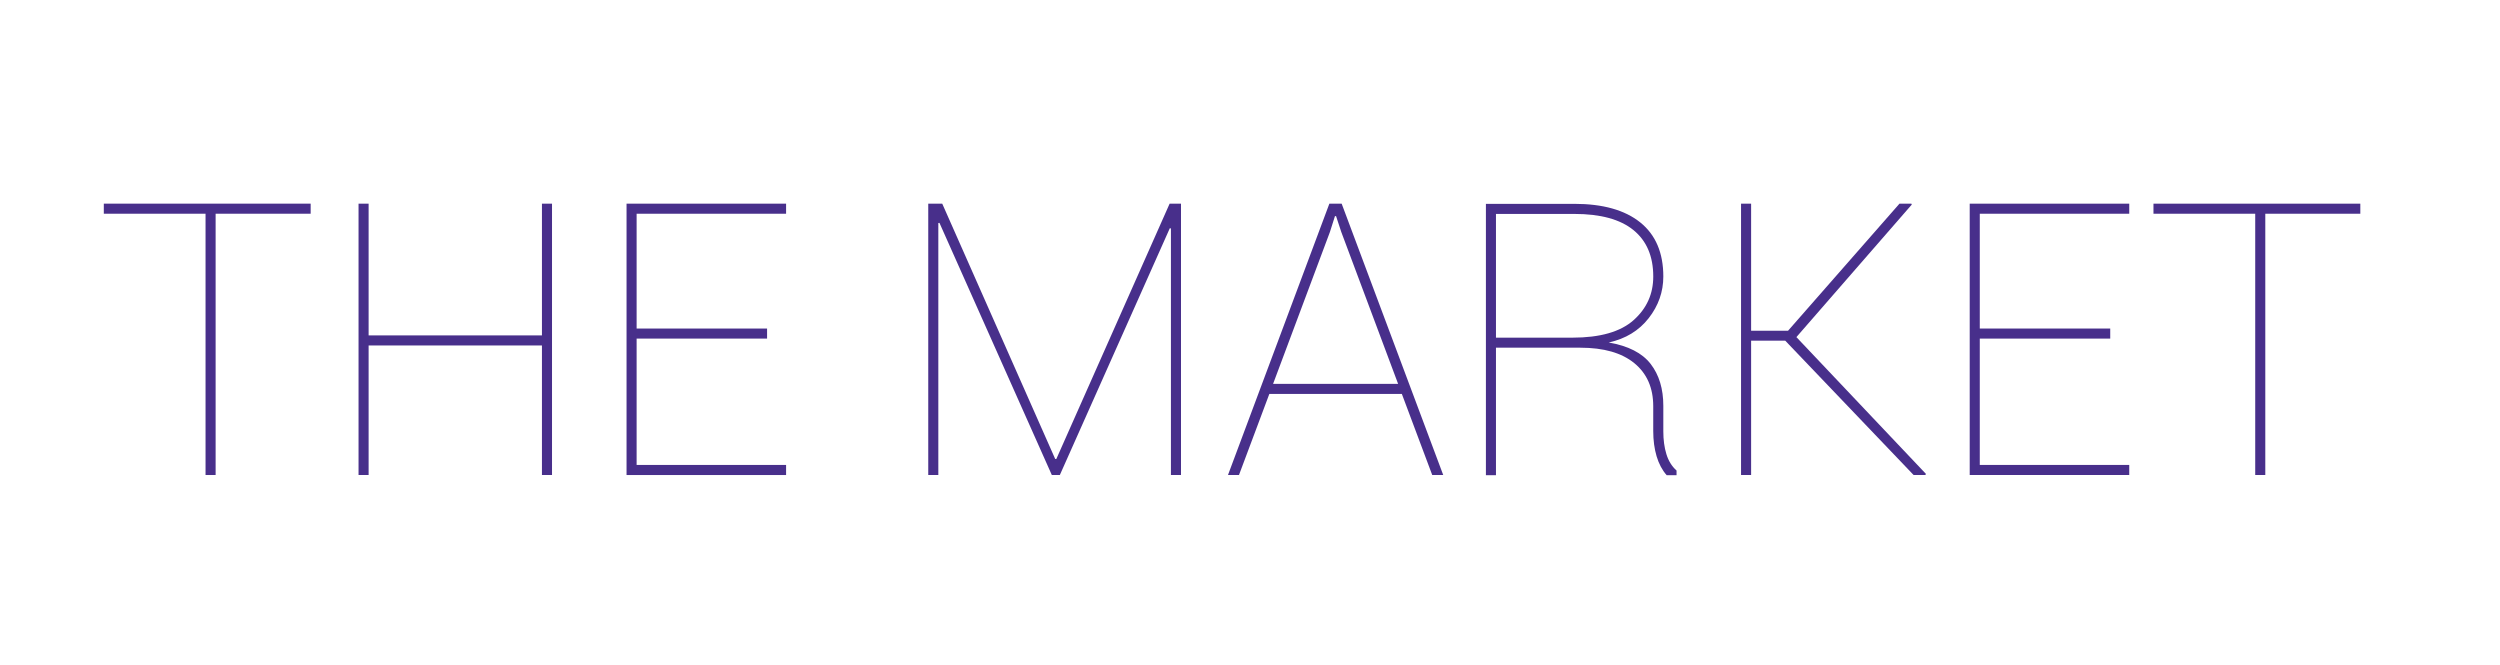 <?xml version="1.0" encoding="utf-8"?>
<!-- Generator: Adobe Illustrator 16.0.0, SVG Export Plug-In . SVG Version: 6.00 Build 0)  -->
<!DOCTYPE svg PUBLIC "-//W3C//DTD SVG 1.1//EN" "http://www.w3.org/Graphics/SVG/1.1/DTD/svg11.dtd">
<svg version="1.1" id="Layer_1" xmlns="http://www.w3.org/2000/svg" xmlns:xlink="http://www.w3.org/1999/xlink" x="0px" y="0px"
	 width="170px" height="45.2px" viewBox="0 0 170 45.2" enable-background="new 0 0 170 45.2" xml:space="preserve">
<g>
	<path fill="#482F8B" d="M21.125,14.533h-6.463v17.768h-0.685V14.533H7.059v-0.685h14.066V14.533z"/>
	<path fill="#482F8B" d="M37.537,32.301h-0.685v-8.809H25.066v8.809h-0.685V13.849h0.685v8.96h11.786v-8.96h0.685V32.301z"/>
	<path fill="#482F8B" d="M52.161,23.024H43.29v8.592h10.164v0.686H42.605V13.849h10.849v0.685H43.29v7.807h8.871V23.024z"/>
	<path fill="#482F8B" d="M71.754,31.211h0.076l7.705-17.363h0.773v18.453h-0.685V15.534l-0.076-0.013l-7.478,16.78h-0.545
		l-7.642-17.147l-0.076,0.013v17.134h-0.685V13.849h0.951L71.754,31.211z"/>
	<path fill="#482F8B" d="M95.326,26.788h-9.011l-2.065,5.514h-0.748l6.895-18.453h0.836l6.907,18.453h-0.748L95.326,26.788z
		 M86.569,26.104h8.503l-3.865-10.329l-0.354-1.077h-0.076l-0.342,1.077L86.569,26.104z"/>
	<path fill="#482F8B" d="M101.726,23.645v8.668h-0.684V13.861h6.007c1.943,0,3.438,0.42,4.486,1.261
		c1.047,0.841,1.571,2.068,1.571,3.682c0,1.039-0.332,1.983-0.995,2.832s-1.569,1.4-2.718,1.653
		c1.326,0.229,2.276,0.715,2.851,1.458c0.575,0.743,0.862,1.694,0.862,2.852v1.736c0,0.575,0.069,1.09,0.209,1.546
		c0.14,0.457,0.369,0.828,0.69,1.115v0.316h-0.672c-0.304-0.346-0.532-0.775-0.684-1.285c-0.152-0.512-0.229-1.084-0.229-1.718
		v-1.686c0-1.251-0.429-2.226-1.286-2.928c-0.857-0.701-2.081-1.052-3.669-1.052H101.726z M101.726,22.961h5.196
		c1.884,0,3.271-0.397,4.163-1.191s1.337-1.783,1.337-2.965c0-1.377-0.45-2.431-1.35-3.162s-2.241-1.096-4.023-1.096h-5.323V22.961z
		"/>
	<path fill="#482F8B" d="M121.395,23.164h-2.319v9.138h-0.685V13.849h0.685v8.643h2.51l7.578-8.643h0.812L130,13.912l-7.845,9.011
		l8.808,9.302l-0.038,0.076h-0.799L121.395,23.164z"/>
	<path fill="#482F8B" d="M143.496,23.024h-8.871v8.592h10.164v0.686H133.94V13.849h10.849v0.685h-10.164v7.807h8.871V23.024z"/>
	<path fill="#482F8B" d="M160.503,14.533h-6.463v17.768h-0.685V14.533h-6.919v-0.685h14.066V14.533z"/>
</g>
</svg>
